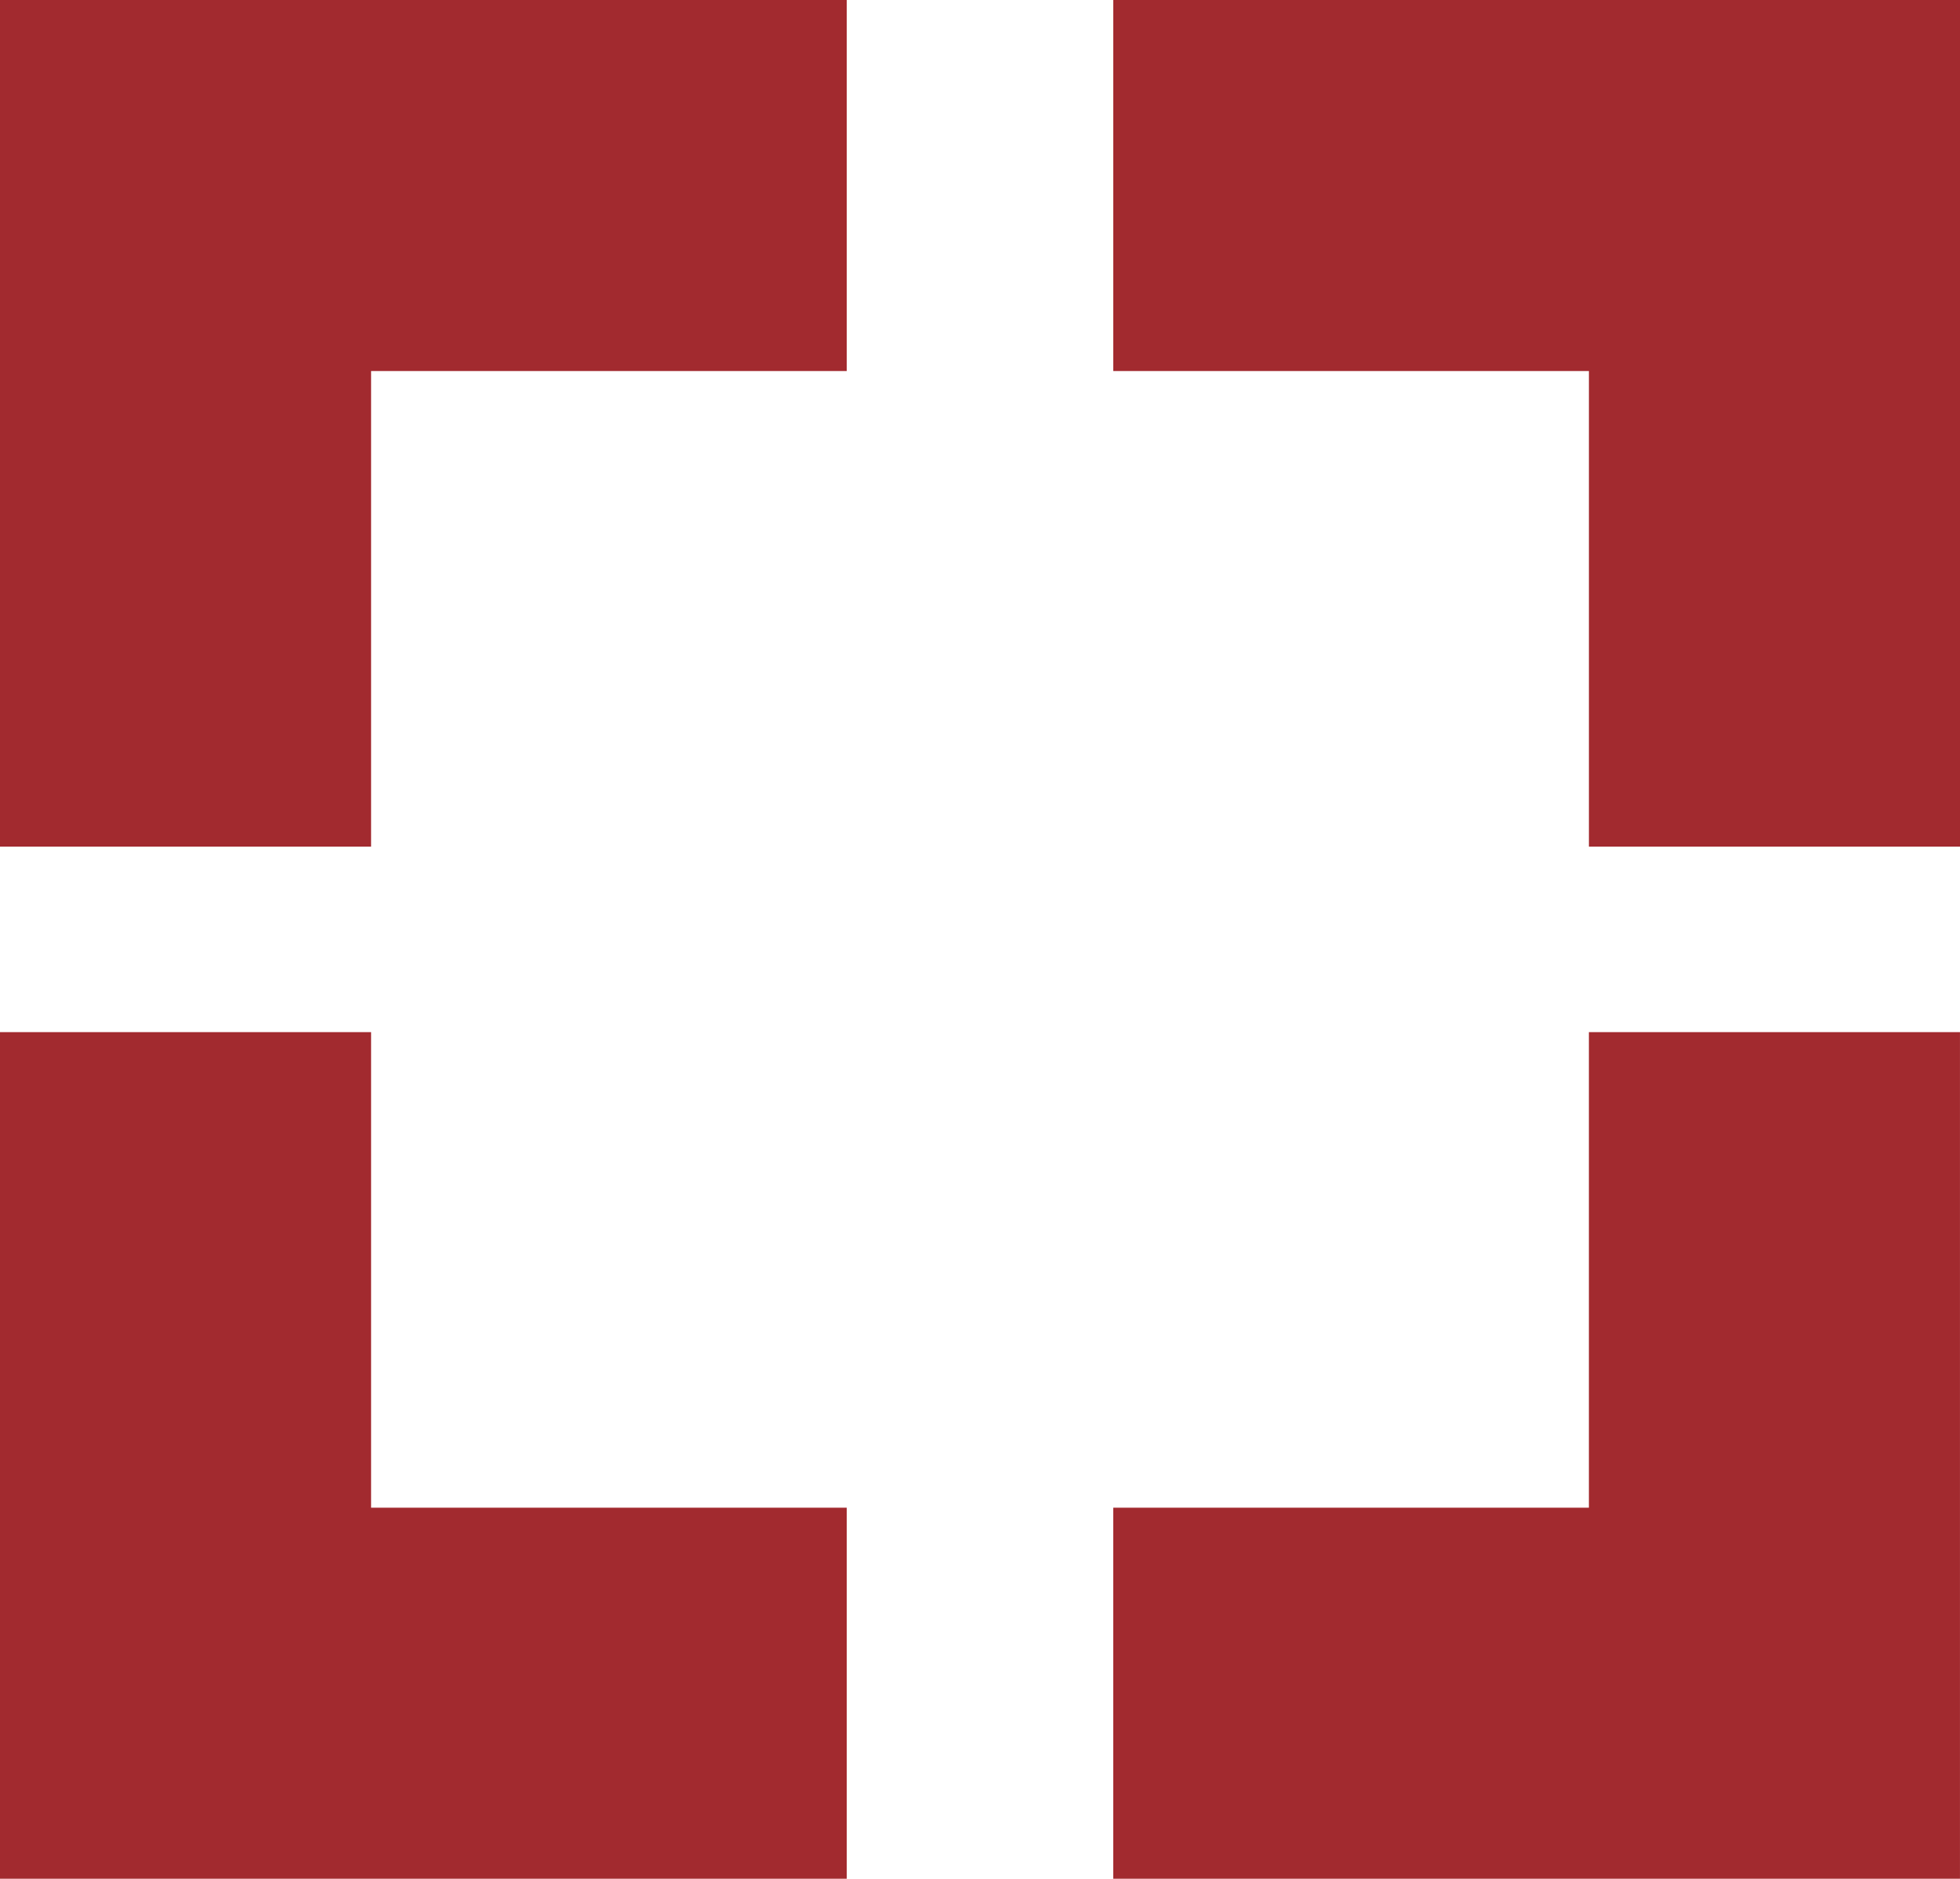 <svg xmlns="http://www.w3.org/2000/svg" width="86.389" height="82.818" viewBox="0 0 86.389 82.818">
  <g id="Group_8040" data-name="Group 8040" transform="translate(0 0)" style="mix-blend-mode: multiply;isolation: isolate">
    <path id="Path_8921" data-name="Path 8921" d="M211.268,0V16.356h20.964V37.32h16.356V0Z" transform="translate(-162.199 0)" fill="#a22a2f"/>
    <path id="Path_8922" data-name="Path 8922" d="M0,211.268v37.32H37.32V232.232H16.356V211.268Z" transform="translate(0 -165.77)" fill="#a22a2f"/>
    <path id="Path_8923" data-name="Path 8923" d="M0,0V37.32H16.356V16.356H37.32V0Z" transform="translate(0 0)" fill="#a22a2f"/>
    <path id="Path_8924" data-name="Path 8924" d="M232.231,211.268v20.964H211.267v16.356h37.32v-37.32Z" transform="translate(-162.199 -165.77)" fill="#a22a2f"/>
  </g>
</svg>
